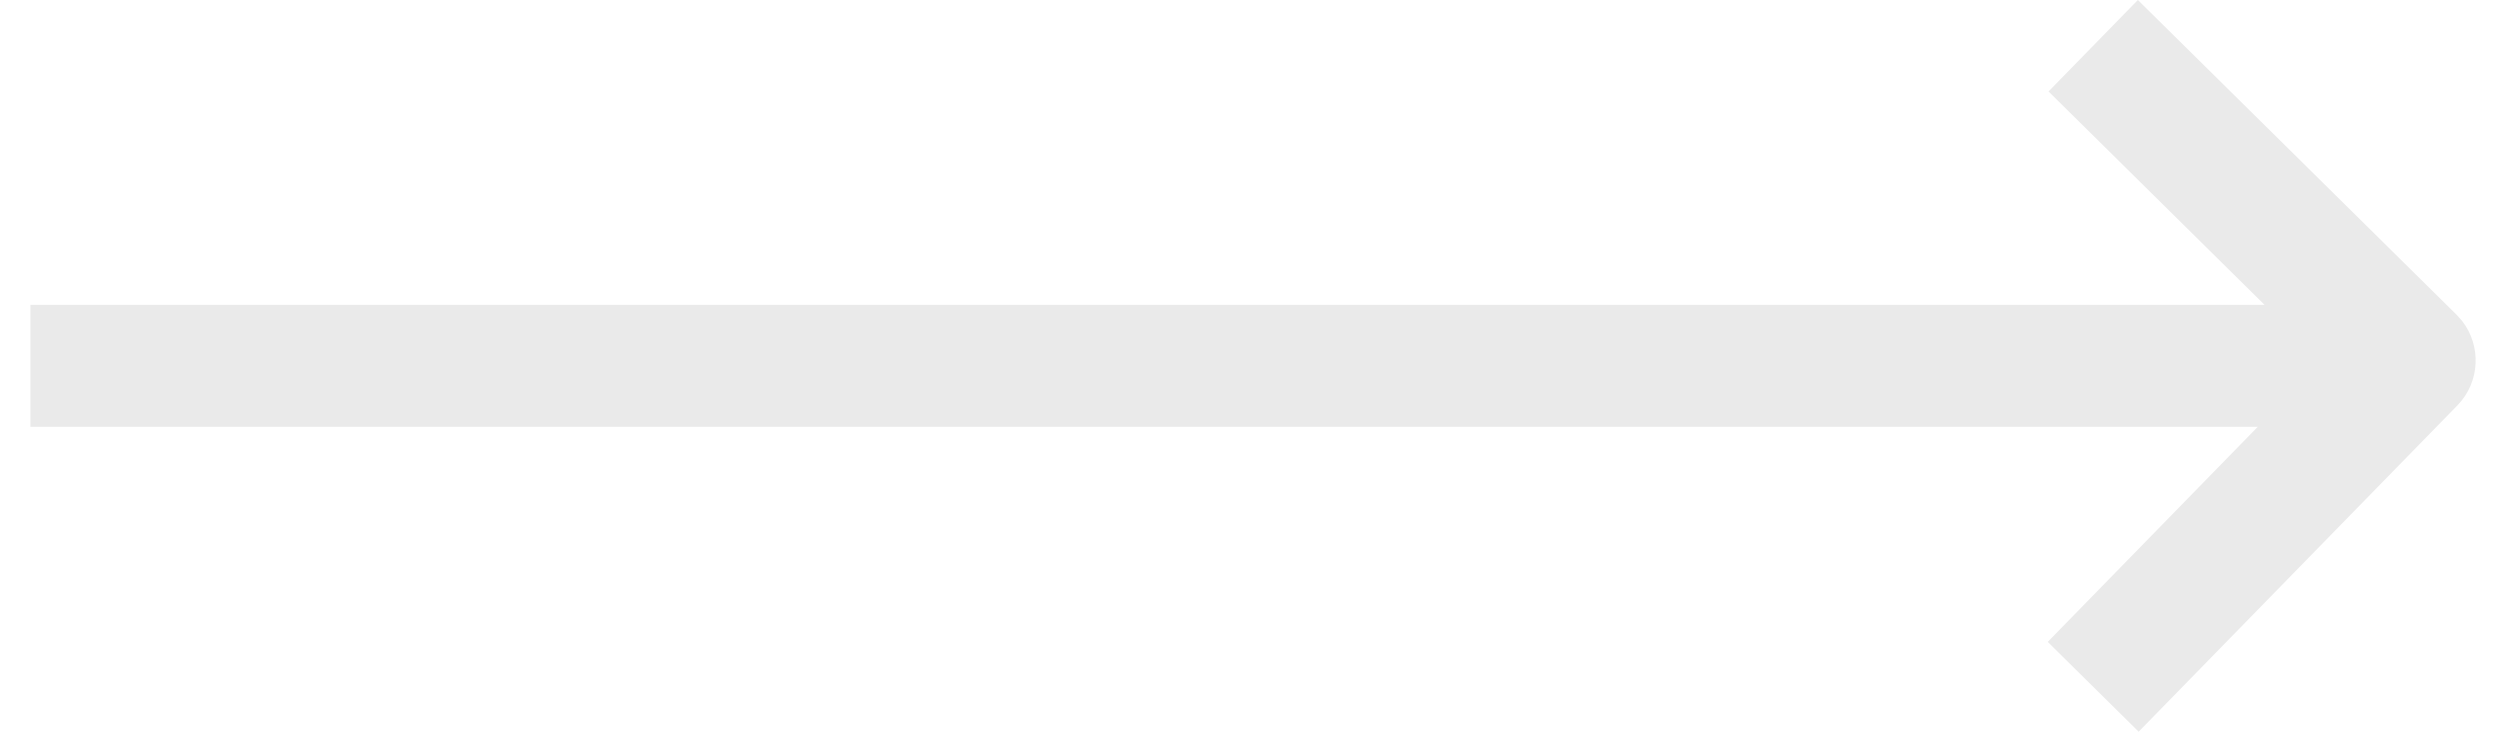 <svg width="41" height="12" viewBox="0 0 41 12" fill="none" xmlns="http://www.w3.org/2000/svg">
<path fill-rule="evenodd" clip-rule="evenodd" d="M0.499 5L0.499 7L37.027 7L33.583 10.527L35.074 12L40.301 6.649C40.675 6.266 40.698 5.67 40.376 5.26L40.288 5.162L35.061 1.12636e-06L33.596 1.5L37.139 5L0.499 5Z" fill="#EAEAEA"/>
</svg>
